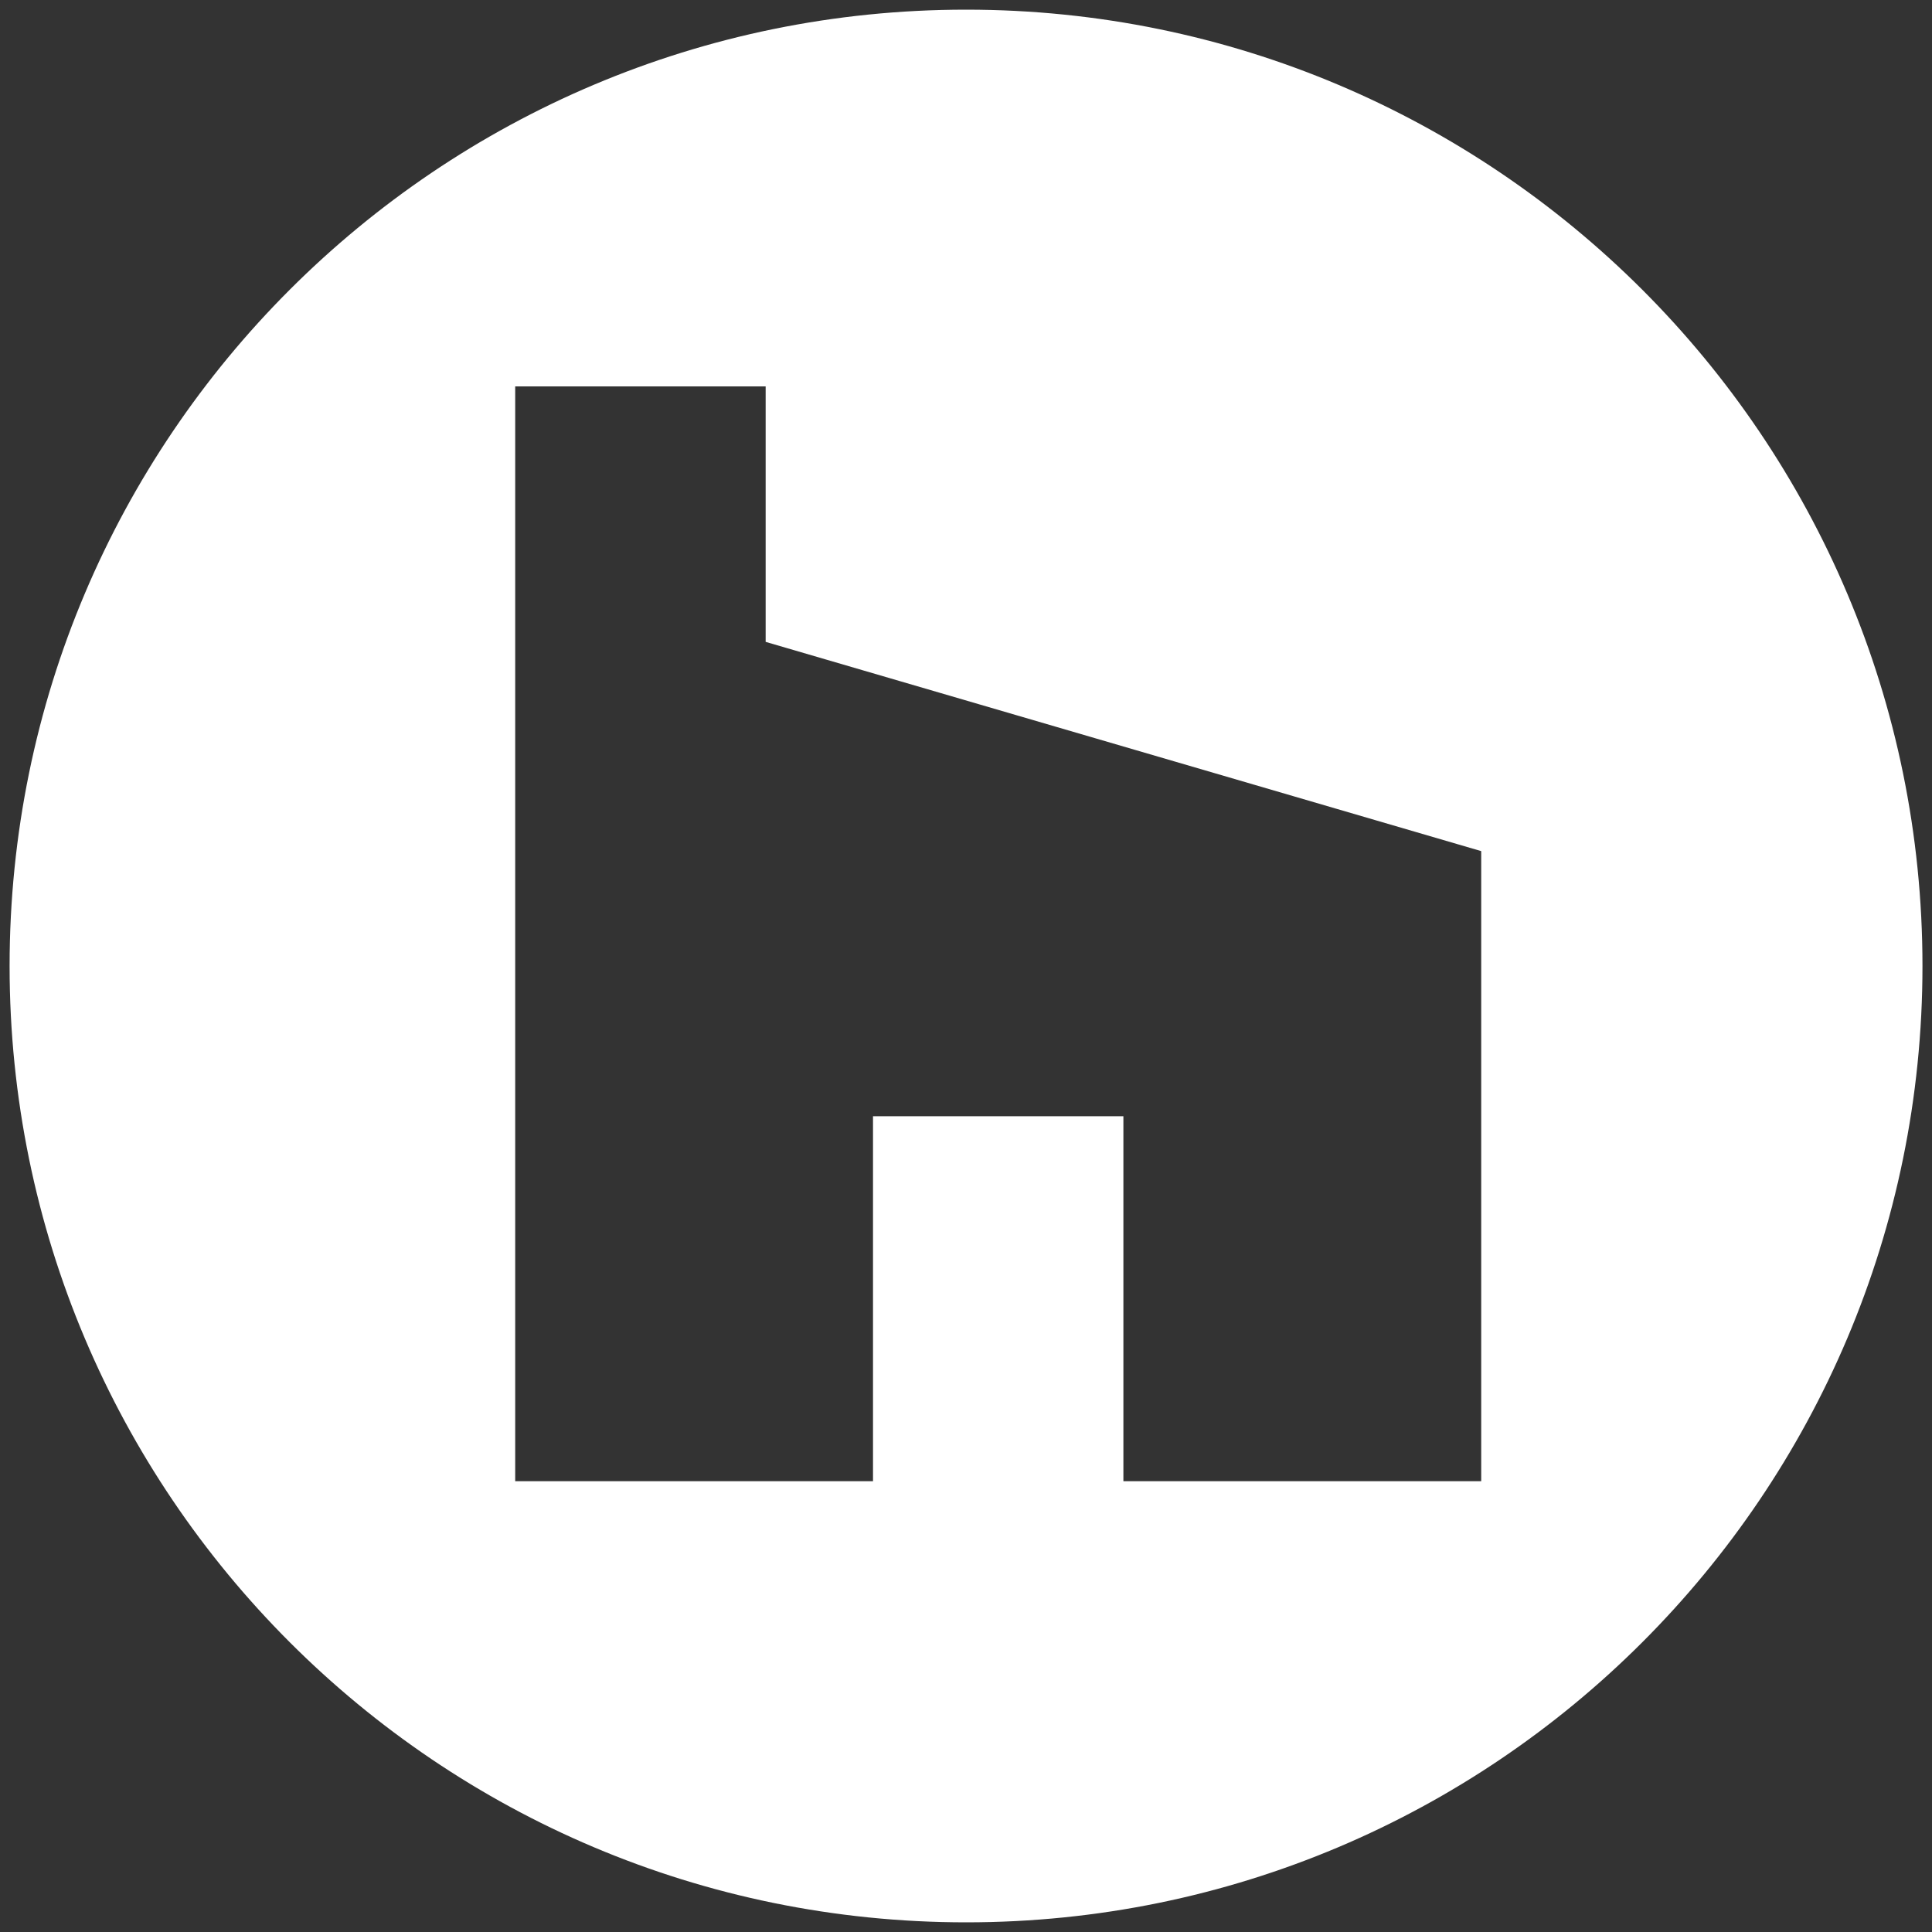 <?xml version="1.0" encoding="UTF-8"?> <svg xmlns="http://www.w3.org/2000/svg" width="30" height="30" viewBox="0 0 30 30" fill="none"><rect x="0" y="0" width="30" height="30" fill="#333333" stroke="none"/> <path fill-rule="evenodd" clip-rule="evenodd" d="M0.149 15C0.149 6.797 6.798 0.15 15.002 0.15C23.201 0.15 29.852 6.797 29.852 15C29.852 23.202 23.201 29.85 15.002 29.85C6.798 29.85 0.149 23.201 0.149 15ZM23 23H17.444V17.333H13.556V23H8V6H11.889V9.967L23 13.216V23Z" fill="white"></path> </svg> 
